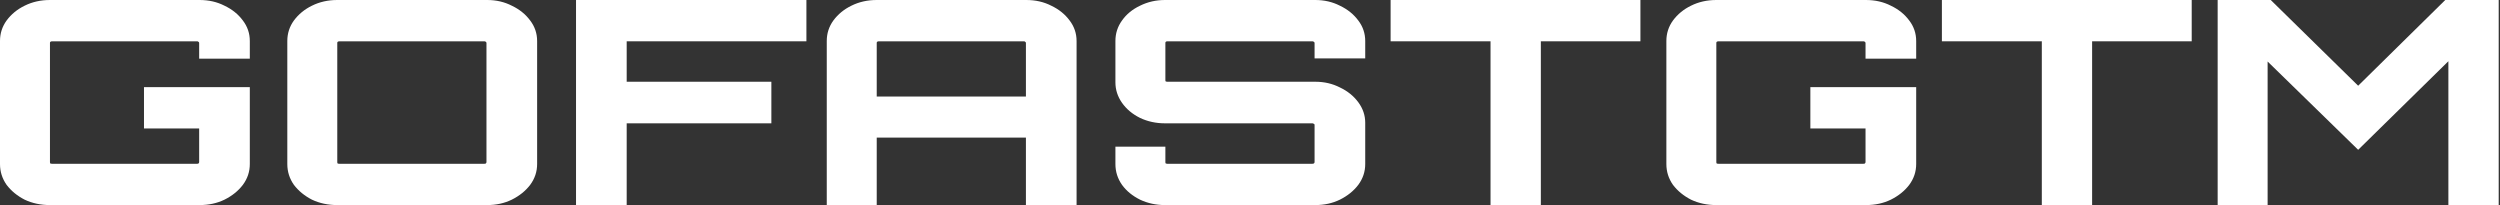<svg xmlns="http://www.w3.org/2000/svg" width="1341" height="110" viewBox="0 0 1341 110" fill="none"><rect x="0" y="0" width="1341" height="110" fill="#333333" stroke="none"/><path d="M1189.55 110V0H1218.02L1264.92 45.986L1311.64 0H1340.3V110H1313.31V32.847L1264.92 80.361L1216.35 33V110H1189.55Z" fill="white"></path><path d="M1095.23 110V22.153H1041.63V0H1175.63V22.153H1122.21V110H1095.23Z" fill="white"></path><path d="M920.641 110C915.678 110 911.149 109.032 907.055 107.097C903.085 105.06 899.859 102.412 897.377 99.153C895.02 95.792 893.841 92.074 893.841 88V22C893.841 17.926 895.02 14.259 897.377 11C899.859 7.639 903.085 4.991 907.055 3.056C911.149 1.019 915.678 0 920.641 0H1000.85C1005.82 0 1010.28 1.019 1014.25 3.056C1018.35 4.991 1021.64 7.639 1024.12 11C1026.6 14.259 1027.84 17.926 1027.84 22V31.472H1000.67V23.069C1000.67 22.764 1000.54 22.56 1000.3 22.458C1000.17 22.255 999.924 22.153 999.552 22.153H921.758C921.385 22.153 921.075 22.255 920.827 22.458C920.703 22.56 920.641 22.764 920.641 23.069V86.931C920.641 87.236 920.703 87.491 920.827 87.694C921.075 87.796 921.385 87.847 921.758 87.847H999.552C999.924 87.847 1000.17 87.796 1000.3 87.694C1000.54 87.491 1000.67 87.236 1000.67 86.931V68.903H971.077V46.75H1027.84V88C1027.84 92.074 1026.6 95.792 1024.12 99.153C1021.64 102.412 1018.35 105.06 1014.25 107.097C1010.28 109.032 1005.82 110 1000.85 110H920.641Z" fill="white"></path><path d="M799.522 110V22.153H745.922V0H879.922V22.153H826.508V110H799.522Z" fill="white"></path><path d="M624.922 110C620.084 110 615.617 109.032 611.522 107.097C607.428 105.06 604.202 102.412 601.845 99.153C599.487 95.792 598.309 92.074 598.309 88V78.68H625.109V86.931C625.109 87.236 625.171 87.491 625.295 87.694C625.543 87.796 625.791 87.847 626.039 87.847H704.02C704.268 87.847 704.516 87.796 704.764 87.694C705.012 87.491 705.136 87.236 705.136 86.931V66.917C705.136 66.713 705.012 66.56 704.764 66.458C704.516 66.255 704.268 66.153 704.02 66.153H624.922C620.084 66.153 615.617 65.185 611.522 63.25C607.428 61.213 604.202 58.514 601.845 55.153C599.487 51.792 598.309 48.125 598.309 44.153V22C598.309 17.926 599.487 14.259 601.845 11C604.202 7.639 607.428 4.991 611.522 3.056C615.617 1.019 620.084 0 624.922 0H705.508C710.347 0 714.752 1.019 718.722 3.056C722.817 4.991 726.105 7.639 728.586 11C731.068 14.259 732.308 17.926 732.308 22V31.319H705.136V23.069C705.136 22.764 705.012 22.56 704.764 22.458C704.516 22.255 704.268 22.153 704.02 22.153H626.039C625.791 22.153 625.543 22.255 625.295 22.458C625.171 22.56 625.109 22.764 625.109 23.069V43.083C625.109 43.287 625.171 43.491 625.295 43.694C625.543 43.796 625.791 43.847 626.039 43.847H705.508C710.347 43.847 714.752 44.866 718.722 46.903C722.817 48.838 726.105 51.486 728.586 54.847C731.068 58.208 732.308 61.875 732.308 65.847V88C732.308 92.074 731.068 95.792 728.586 99.153C726.105 102.412 722.817 105.06 718.722 107.097C714.752 109.032 710.347 110 705.508 110H624.922Z" fill="white"></path><path d="M443.476 110V22C443.476 17.926 444.655 14.259 447.012 11C449.493 7.639 452.719 4.991 456.69 3.056C460.784 1.019 465.313 0 470.276 0H550.49C555.453 0 559.919 1.019 563.89 3.056C567.984 4.991 571.272 7.639 573.753 11C576.235 14.259 577.476 17.926 577.476 22V110H550.303V73.792H470.276V110H443.476ZM470.276 51.792H550.303V23.069C550.303 22.764 550.179 22.56 549.931 22.458C549.807 22.255 549.559 22.153 549.187 22.153H471.392C471.02 22.153 470.71 22.255 470.462 22.458C470.338 22.56 470.276 22.764 470.276 23.069V51.792Z" fill="white"></path><path d="M308.982 110V0H432.559V22.153H336.154V43.847H413.762V66.153H336.154V110H308.982Z" fill="white"></path><path d="M180.914 110C175.951 110 171.423 109.032 167.328 107.097C163.358 105.06 160.132 102.412 157.65 99.153C155.293 95.792 154.114 92.074 154.114 88V22C154.114 17.926 155.293 14.259 157.65 11C160.132 7.639 163.358 4.991 167.328 3.056C171.423 1.019 175.951 0 180.914 0H261.314C266.153 0 270.558 1.019 274.528 3.056C278.622 4.991 281.91 7.639 284.392 11C286.873 14.259 288.114 17.926 288.114 22V88C288.114 92.074 286.873 95.792 284.392 99.153C281.91 102.412 278.622 105.06 274.528 107.097C270.558 109.032 266.153 110 261.314 110H180.914ZM182.031 87.847H259.825C260.197 87.847 260.446 87.796 260.57 87.694C260.818 87.491 260.942 87.236 260.942 86.931V23.069C260.942 22.764 260.818 22.56 260.57 22.458C260.446 22.255 260.197 22.153 259.825 22.153H182.031C181.659 22.153 181.348 22.255 181.1 22.458C180.976 22.56 180.914 22.764 180.914 23.069V86.931C180.914 87.236 180.976 87.491 181.1 87.694C181.348 87.796 181.659 87.847 182.031 87.847Z" fill="white"></path><path d="M26.8 110C21.837 110 17.308 109.032 13.214 107.097C9.244 105.06 6.018 102.412 3.536 99.153C1.179 95.792 0 92.074 0 88V22C0 17.926 1.179 14.259 3.536 11C6.018 7.639 9.244 4.991 13.214 3.056C17.308 1.019 21.837 0 26.8 0H107.014C111.977 0 116.443 1.019 120.414 3.056C124.508 4.991 127.796 7.639 130.278 11C132.759 14.259 134 17.926 134 22V31.472H106.828V23.069C106.828 22.764 106.704 22.56 106.455 22.458C106.331 22.255 106.083 22.153 105.711 22.153H27.917C27.544 22.153 27.234 22.255 26.986 22.458C26.862 22.56 26.8 22.764 26.8 23.069V86.931C26.8 87.236 26.862 87.491 26.986 87.694C27.234 87.796 27.544 87.847 27.917 87.847H105.711C106.083 87.847 106.331 87.796 106.455 87.694C106.704 87.491 106.828 87.236 106.828 86.931V68.903H77.236V46.75H134V88C134 92.074 132.759 95.792 130.278 99.153C127.796 102.412 124.508 105.06 120.414 107.097C116.443 109.032 111.977 110 107.014 110H26.8Z" fill="white"></path></svg>